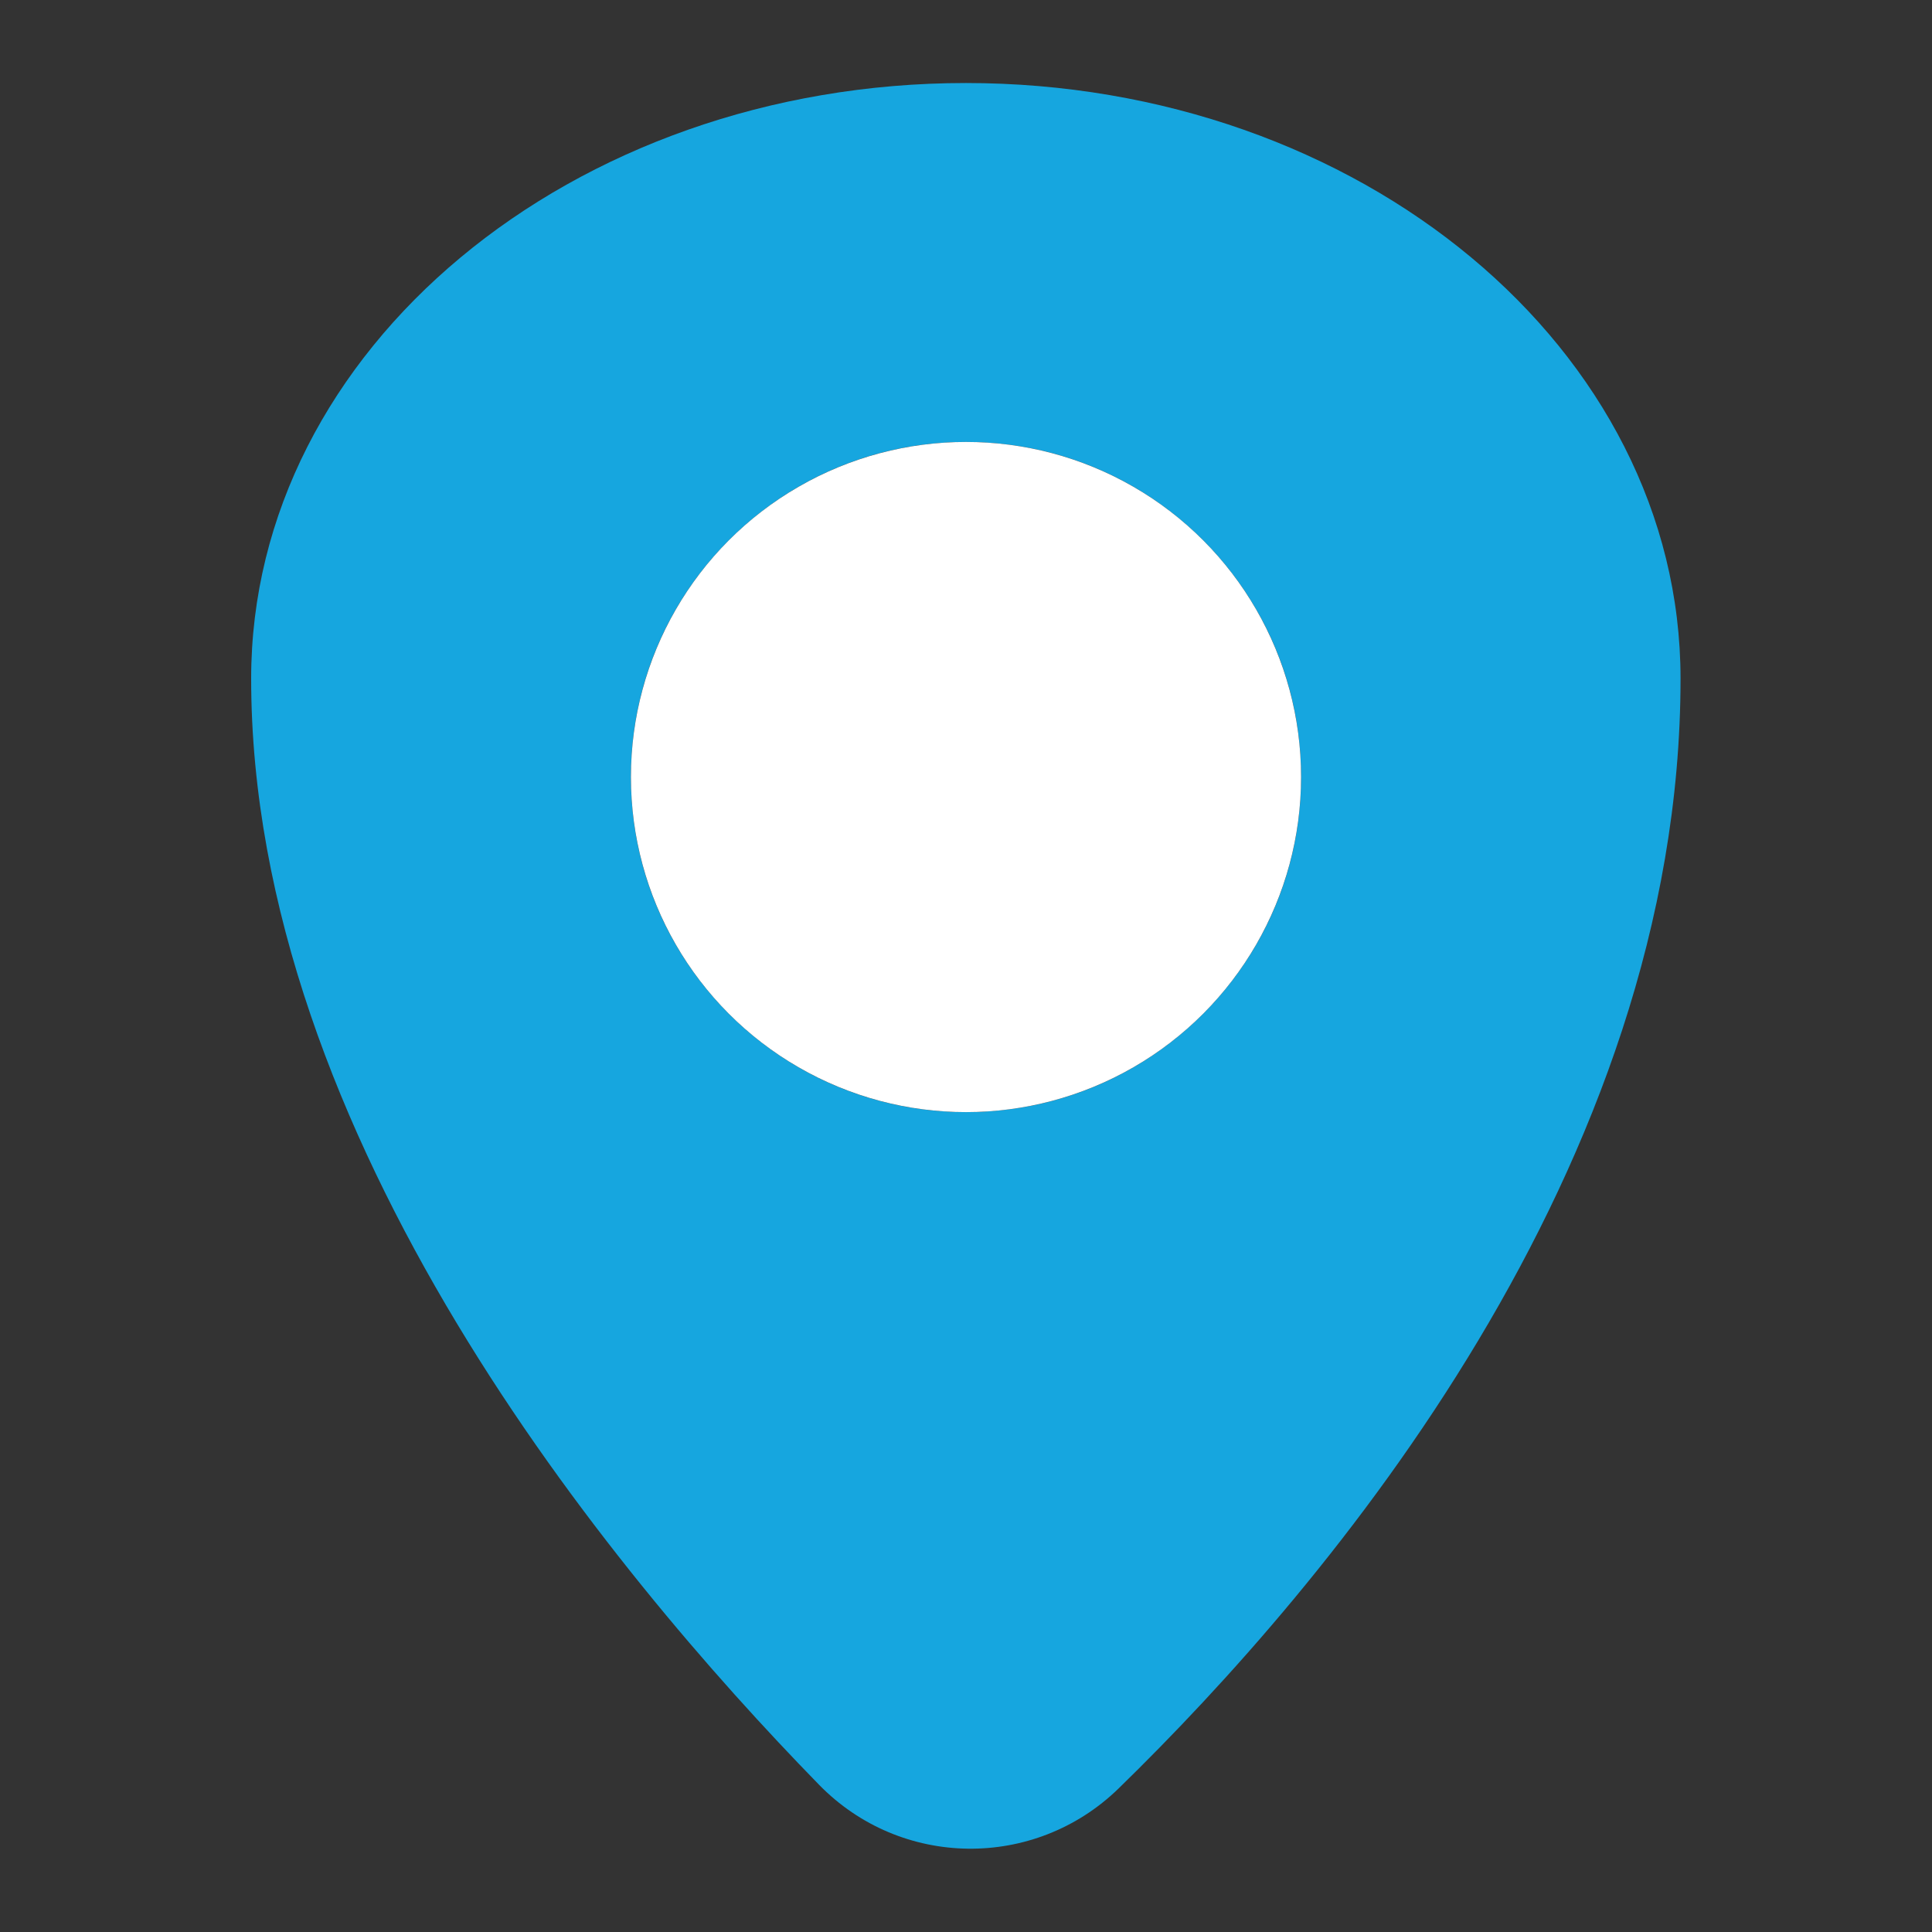 <?xml version="1.0" encoding="UTF-8"?>
<svg id="Layer_1" xmlns="http://www.w3.org/2000/svg" version="1.1" viewBox="0 0 64 64">
  <rect x="0" y="0" width="64" height="64" fill="#333333" stroke="none"/>
  <!-- Generator: Adobe Illustrator 29.0.1, SVG Export Plug-In . SVG Version: 2.1.0 Build 192)  -->
  <defs>
    <style>
      .st0 {
        fill: #fff;
      }

      .st1 {
        fill: #16a6df;
      }
    </style>
  </defs>
  <path class="st1" d="M32,2.75c-13.07,0-23.68,8.83-23.68,19.73,0,15.17,11.88,29.54,18.81,36.64,2.71,2.78,7.14,2.83,9.92.13,6.95-6.77,18.62-20.55,18.62-36.77,0-10.9-10.6-19.73-23.68-19.73ZM32,36.84c-6.13,0-11.1-4.97-11.1-11.1s4.97-11.1,11.1-11.1,11.1,4.97,11.1,11.1-4.97,11.1-11.1,11.1Z"/>
  <circle class="st0" cx="32" cy="25.74" r="11.1"/>
</svg>